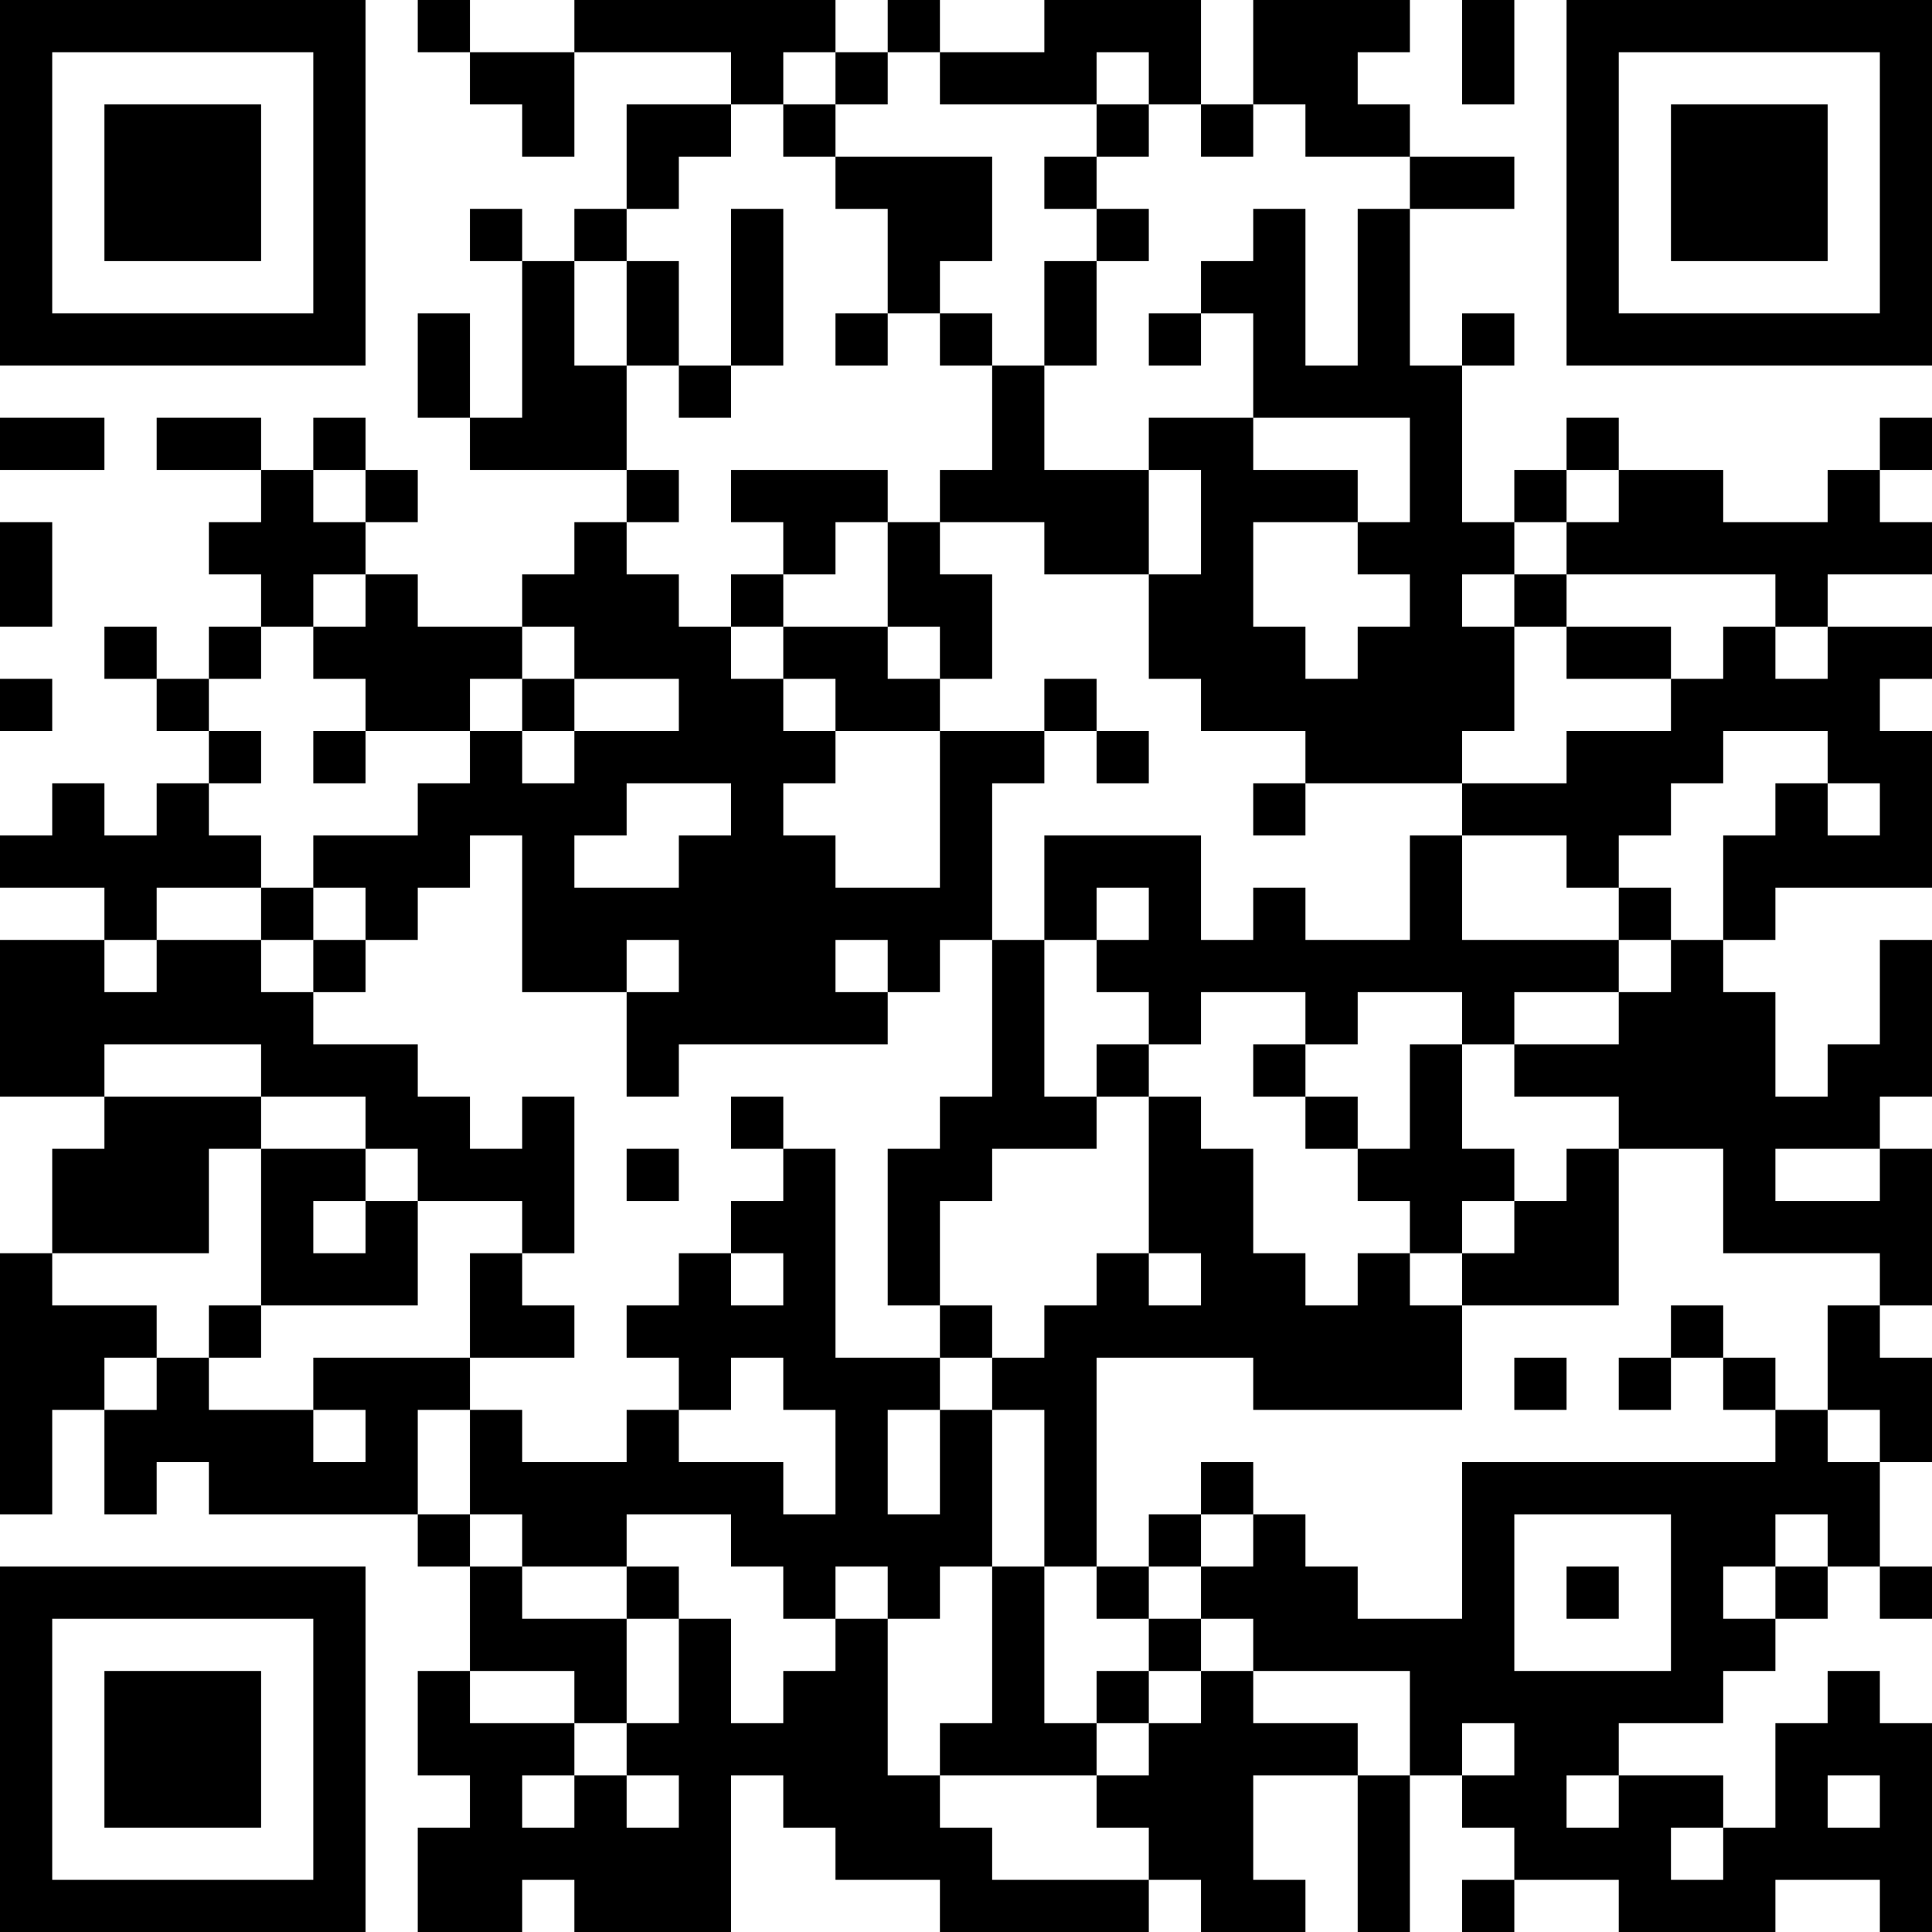 <?xml version="1.0" encoding="UTF-8"?>
<svg xmlns="http://www.w3.org/2000/svg" version="1.1" width="250" height="250" viewBox="0 0 250 250"><rect x="0" y="0" width="250" height="250" fill="#ffffff"/><g transform="scale(6.757)"><g transform="translate(0,0)"><path fill-rule="evenodd" d="M8 0L8 1L9 1L9 2L10 2L10 3L11 3L11 1L14 1L14 2L12 2L12 4L11 4L11 5L10 5L10 4L9 4L9 5L10 5L10 8L9 8L9 6L8 6L8 8L9 8L9 9L12 9L12 10L11 10L11 11L10 11L10 12L8 12L8 11L7 11L7 10L8 10L8 9L7 9L7 8L6 8L6 9L5 9L5 8L3 8L3 9L5 9L5 10L4 10L4 11L5 11L5 12L4 12L4 13L3 13L3 12L2 12L2 13L3 13L3 14L4 14L4 15L3 15L3 16L2 16L2 15L1 15L1 16L0 16L0 17L2 17L2 18L0 18L0 21L2 21L2 22L1 22L1 24L0 24L0 29L1 29L1 27L2 27L2 29L3 29L3 28L4 28L4 29L8 29L8 30L9 30L9 32L8 32L8 34L9 34L9 35L8 35L8 37L10 37L10 36L11 36L11 37L14 37L14 34L15 34L15 35L16 35L16 36L18 36L18 37L22 37L22 36L23 36L23 37L25 37L25 36L24 36L24 34L26 34L26 37L27 37L27 34L28 34L28 35L29 35L29 36L28 36L28 37L29 37L29 36L31 36L31 37L34 37L34 36L36 36L36 37L37 37L37 33L36 33L36 32L35 32L35 33L34 33L34 35L33 35L33 34L31 34L31 33L33 33L33 32L34 32L34 31L35 31L35 30L36 30L36 31L37 31L37 30L36 30L36 28L37 28L37 26L36 26L36 25L37 25L37 22L36 22L36 21L37 21L37 18L36 18L36 20L35 20L35 21L34 21L34 19L33 19L33 18L34 18L34 17L37 17L37 14L36 14L36 13L37 13L37 12L35 12L35 11L37 11L37 10L36 10L36 9L37 9L37 8L36 8L36 9L35 9L35 10L33 10L33 9L31 9L31 8L30 8L30 9L29 9L29 10L28 10L28 7L29 7L29 6L28 6L28 7L27 7L27 4L29 4L29 3L27 3L27 2L26 2L26 1L27 1L27 0L24 0L24 2L23 2L23 0L20 0L20 1L18 1L18 0L17 0L17 1L16 1L16 0L11 0L11 1L9 1L9 0ZM28 0L28 2L29 2L29 0ZM15 1L15 2L14 2L14 3L13 3L13 4L12 4L12 5L11 5L11 7L12 7L12 9L13 9L13 10L12 10L12 11L13 11L13 12L14 12L14 13L15 13L15 14L16 14L16 15L15 15L15 16L16 16L16 17L18 17L18 14L20 14L20 15L19 15L19 18L18 18L18 19L17 19L17 18L16 18L16 19L17 19L17 20L13 20L13 21L12 21L12 19L13 19L13 18L12 18L12 19L10 19L10 16L9 16L9 17L8 17L8 18L7 18L7 17L6 17L6 16L8 16L8 15L9 15L9 14L10 14L10 15L11 15L11 14L13 14L13 13L11 13L11 12L10 12L10 13L9 13L9 14L7 14L7 13L6 13L6 12L7 12L7 11L6 11L6 12L5 12L5 13L4 13L4 14L5 14L5 15L4 15L4 16L5 16L5 17L3 17L3 18L2 18L2 19L3 19L3 18L5 18L5 19L6 19L6 20L8 20L8 21L9 21L9 22L10 22L10 21L11 21L11 24L10 24L10 23L8 23L8 22L7 22L7 21L5 21L5 20L2 20L2 21L5 21L5 22L4 22L4 24L1 24L1 25L3 25L3 26L2 26L2 27L3 27L3 26L4 26L4 27L6 27L6 28L7 28L7 27L6 27L6 26L9 26L9 27L8 27L8 29L9 29L9 30L10 30L10 31L12 31L12 33L11 33L11 32L9 32L9 33L11 33L11 34L10 34L10 35L11 35L11 34L12 34L12 35L13 35L13 34L12 34L12 33L13 33L13 31L14 31L14 33L15 33L15 32L16 32L16 31L17 31L17 34L18 34L18 35L19 35L19 36L22 36L22 35L21 35L21 34L22 34L22 33L23 33L23 32L24 32L24 33L26 33L26 34L27 34L27 32L24 32L24 31L23 31L23 30L24 30L24 29L25 29L25 30L26 30L26 31L28 31L28 28L34 28L34 27L35 27L35 28L36 28L36 27L35 27L35 25L36 25L36 24L33 24L33 22L31 22L31 21L29 21L29 20L31 20L31 19L32 19L32 18L33 18L33 16L34 16L34 15L35 15L35 16L36 16L36 15L35 15L35 14L33 14L33 15L32 15L32 16L31 16L31 17L30 17L30 16L28 16L28 15L30 15L30 14L32 14L32 13L33 13L33 12L34 12L34 13L35 13L35 12L34 12L34 11L30 11L30 10L31 10L31 9L30 9L30 10L29 10L29 11L28 11L28 12L29 12L29 14L28 14L28 15L25 15L25 14L23 14L23 13L22 13L22 11L23 11L23 9L22 9L22 8L24 8L24 9L26 9L26 10L24 10L24 12L25 12L25 13L26 13L26 12L27 12L27 11L26 11L26 10L27 10L27 8L24 8L24 6L23 6L23 5L24 5L24 4L25 4L25 7L26 7L26 4L27 4L27 3L25 3L25 2L24 2L24 3L23 3L23 2L22 2L22 1L21 1L21 2L18 2L18 1L17 1L17 2L16 2L16 1ZM15 2L15 3L16 3L16 4L17 4L17 6L16 6L16 7L17 7L17 6L18 6L18 7L19 7L19 9L18 9L18 10L17 10L17 9L14 9L14 10L15 10L15 11L14 11L14 12L15 12L15 13L16 13L16 14L18 14L18 13L19 13L19 11L18 11L18 10L20 10L20 11L22 11L22 9L20 9L20 7L21 7L21 5L22 5L22 4L21 4L21 3L22 3L22 2L21 2L21 3L20 3L20 4L21 4L21 5L20 5L20 7L19 7L19 6L18 6L18 5L19 5L19 3L16 3L16 2ZM14 4L14 7L13 7L13 5L12 5L12 7L13 7L13 8L14 8L14 7L15 7L15 4ZM22 6L22 7L23 7L23 6ZM0 8L0 9L2 9L2 8ZM6 9L6 10L7 10L7 9ZM0 10L0 12L1 12L1 10ZM16 10L16 11L15 11L15 12L17 12L17 13L18 13L18 12L17 12L17 10ZM29 11L29 12L30 12L30 13L32 13L32 12L30 12L30 11ZM0 13L0 14L1 14L1 13ZM10 13L10 14L11 14L11 13ZM20 13L20 14L21 14L21 15L22 15L22 14L21 14L21 13ZM6 14L6 15L7 15L7 14ZM12 15L12 16L11 16L11 17L13 17L13 16L14 16L14 15ZM24 15L24 16L25 16L25 15ZM20 16L20 18L19 18L19 21L18 21L18 22L17 22L17 25L18 25L18 26L16 26L16 22L15 22L15 21L14 21L14 22L15 22L15 23L14 23L14 24L13 24L13 25L12 25L12 26L13 26L13 27L12 27L12 28L10 28L10 27L9 27L9 29L10 29L10 30L12 30L12 31L13 31L13 30L12 30L12 29L14 29L14 30L15 30L15 31L16 31L16 30L17 30L17 31L18 31L18 30L19 30L19 33L18 33L18 34L21 34L21 33L22 33L22 32L23 32L23 31L22 31L22 30L23 30L23 29L24 29L24 28L23 28L23 29L22 29L22 30L21 30L21 26L24 26L24 27L28 27L28 25L31 25L31 22L30 22L30 23L29 23L29 22L28 22L28 20L29 20L29 19L31 19L31 18L32 18L32 17L31 17L31 18L28 18L28 16L27 16L27 18L25 18L25 17L24 17L24 18L23 18L23 16ZM5 17L5 18L6 18L6 19L7 19L7 18L6 18L6 17ZM21 17L21 18L20 18L20 21L21 21L21 22L19 22L19 23L18 23L18 25L19 25L19 26L18 26L18 27L17 27L17 29L18 29L18 27L19 27L19 30L20 30L20 33L21 33L21 32L22 32L22 31L21 31L21 30L20 30L20 27L19 27L19 26L20 26L20 25L21 25L21 24L22 24L22 25L23 25L23 24L22 24L22 21L23 21L23 22L24 22L24 24L25 24L25 25L26 25L26 24L27 24L27 25L28 25L28 24L29 24L29 23L28 23L28 24L27 24L27 23L26 23L26 22L27 22L27 20L28 20L28 19L26 19L26 20L25 20L25 19L23 19L23 20L22 20L22 19L21 19L21 18L22 18L22 17ZM21 20L21 21L22 21L22 20ZM24 20L24 21L25 21L25 22L26 22L26 21L25 21L25 20ZM5 22L5 25L4 25L4 26L5 26L5 25L8 25L8 23L7 23L7 22ZM12 22L12 23L13 23L13 22ZM34 22L34 23L36 23L36 22ZM6 23L6 24L7 24L7 23ZM9 24L9 26L11 26L11 25L10 25L10 24ZM14 24L14 25L15 25L15 24ZM32 25L32 26L31 26L31 27L32 27L32 26L33 26L33 27L34 27L34 26L33 26L33 25ZM14 26L14 27L13 27L13 28L15 28L15 29L16 29L16 27L15 27L15 26ZM29 26L29 27L30 27L30 26ZM29 29L29 32L32 32L32 29ZM34 29L34 30L33 30L33 31L34 31L34 30L35 30L35 29ZM30 30L30 31L31 31L31 30ZM28 33L28 34L29 34L29 33ZM30 34L30 35L31 35L31 34ZM35 34L35 35L36 35L36 34ZM32 35L32 36L33 36L33 35ZM0 0L0 7L7 7L7 0ZM1 1L1 6L6 6L6 1ZM2 2L2 5L5 5L5 2ZM30 0L30 7L37 7L37 0ZM31 1L31 6L36 6L36 1ZM32 2L32 5L35 5L35 2ZM0 30L0 37L7 37L7 30ZM1 31L1 36L6 36L6 31ZM2 32L2 35L5 35L5 32Z" fill="#000000"/></g></g></svg>
